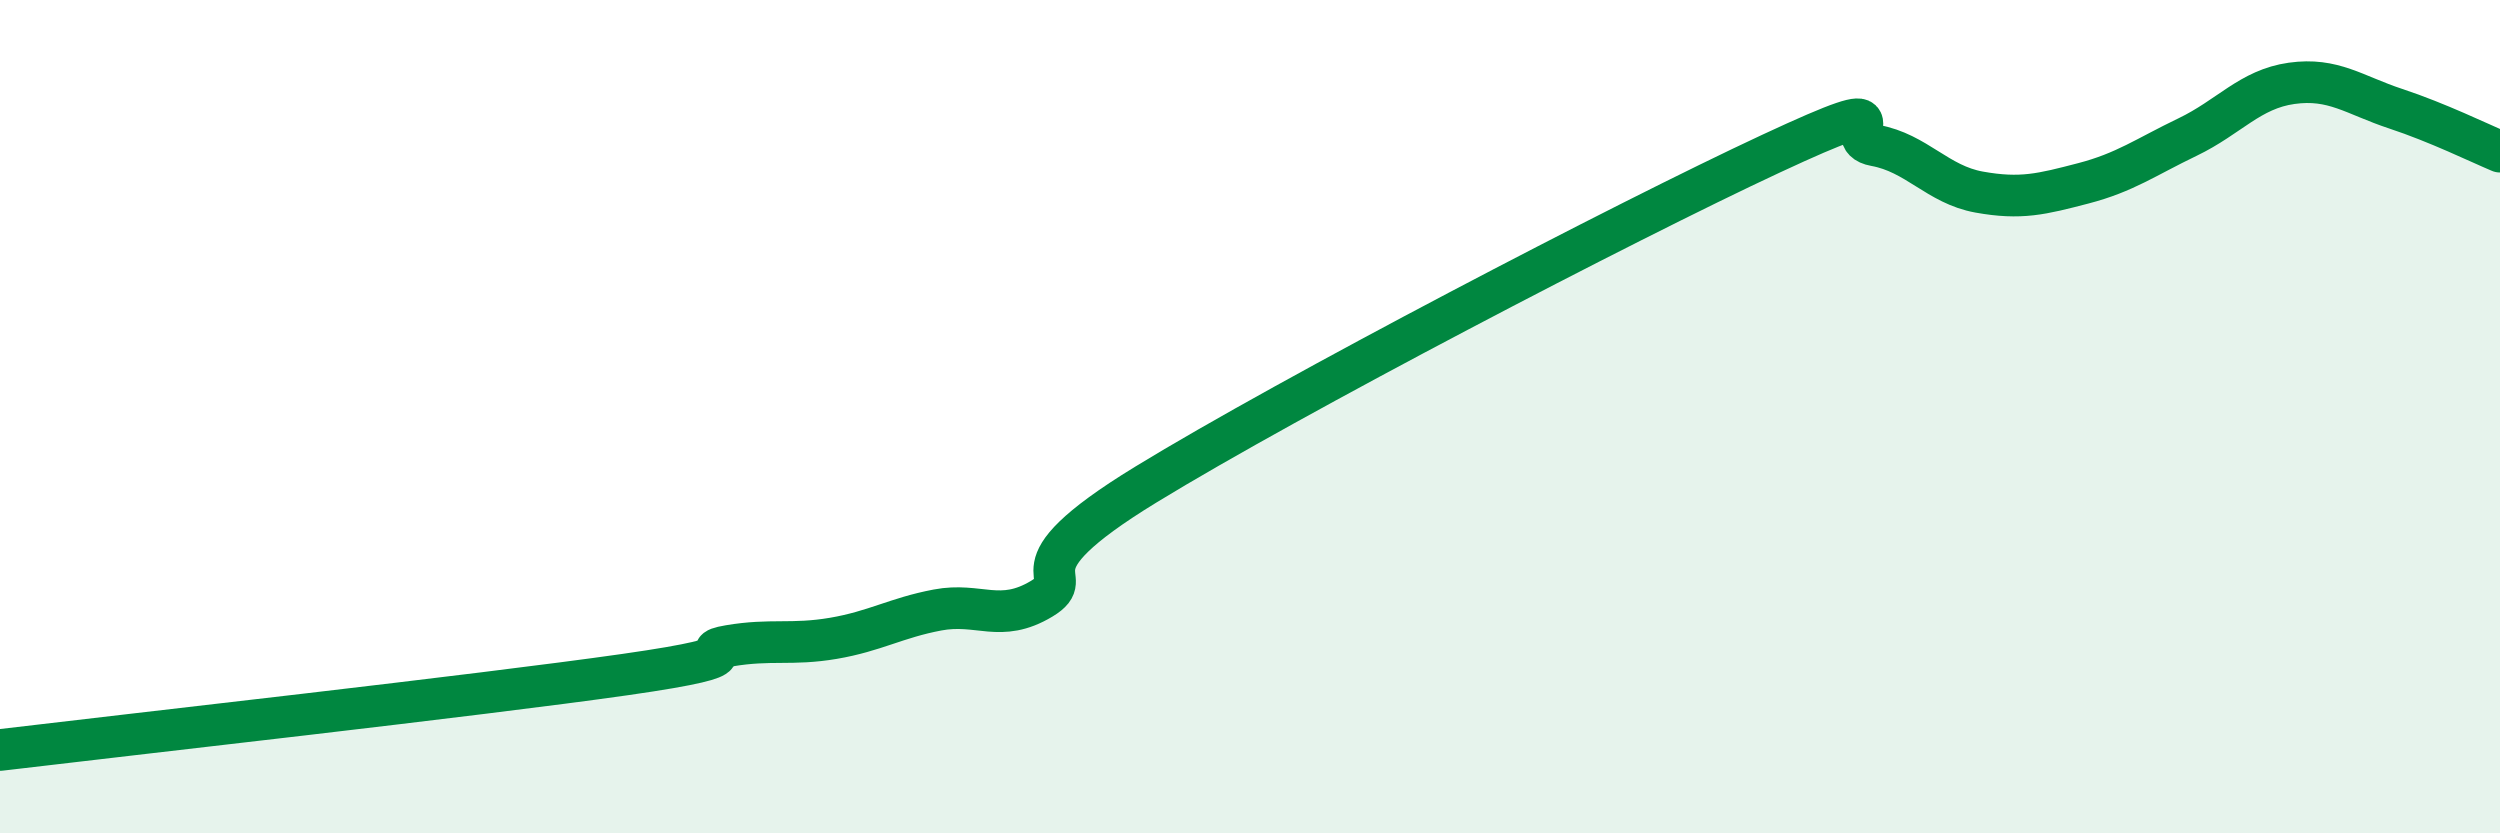 
    <svg width="60" height="20" viewBox="0 0 60 20" xmlns="http://www.w3.org/2000/svg">
      <path
        d="M 0,18 C 3,17.64 11.5,16.69 15,16.19 C 18.5,15.69 16.5,15.67 17.5,15.5 C 18.5,15.33 19,15.49 20,15.32 C 21,15.15 21.5,14.83 22.5,14.64 C 23.5,14.45 24,14.97 25,14.37 C 26,13.77 24,13.77 27.5,11.63 C 31,9.49 39,5.32 42.5,3.69 C 46,2.06 44,3.31 45,3.49 C 46,3.67 46.5,4.43 47.5,4.61 C 48.5,4.79 49,4.66 50,4.4 C 51,4.14 51.5,3.77 52.5,3.29 C 53.5,2.81 54,2.14 55,2 C 56,1.86 56.5,2.28 57.5,2.61 C 58.5,2.94 59.5,3.43 60,3.64L60 20L0 20Z"
        fill="#008740"
        opacity="0.1"
        stroke-linecap="round"
        stroke-linejoin="round"
      />
      <path
        d="M 0,18 C 3,17.64 11.5,16.69 15,16.19 C 18.5,15.69 16.5,15.67 17.5,15.5 C 18.5,15.33 19,15.49 20,15.32 C 21,15.15 21.5,14.83 22.5,14.64 C 23.5,14.45 24,14.97 25,14.37 C 26,13.77 24,13.77 27.5,11.63 C 31,9.49 39,5.32 42.5,3.69 C 46,2.06 44,3.31 45,3.49 C 46,3.67 46.5,4.43 47.5,4.61 C 48.5,4.79 49,4.66 50,4.4 C 51,4.14 51.5,3.77 52.5,3.29 C 53.5,2.81 54,2.14 55,2 C 56,1.86 56.5,2.28 57.5,2.61 C 58.5,2.94 59.5,3.43 60,3.64"
        stroke="#008740"
        stroke-width="1"
        fill="none"
        stroke-linecap="round"
        stroke-linejoin="round"
      />
    </svg>
  